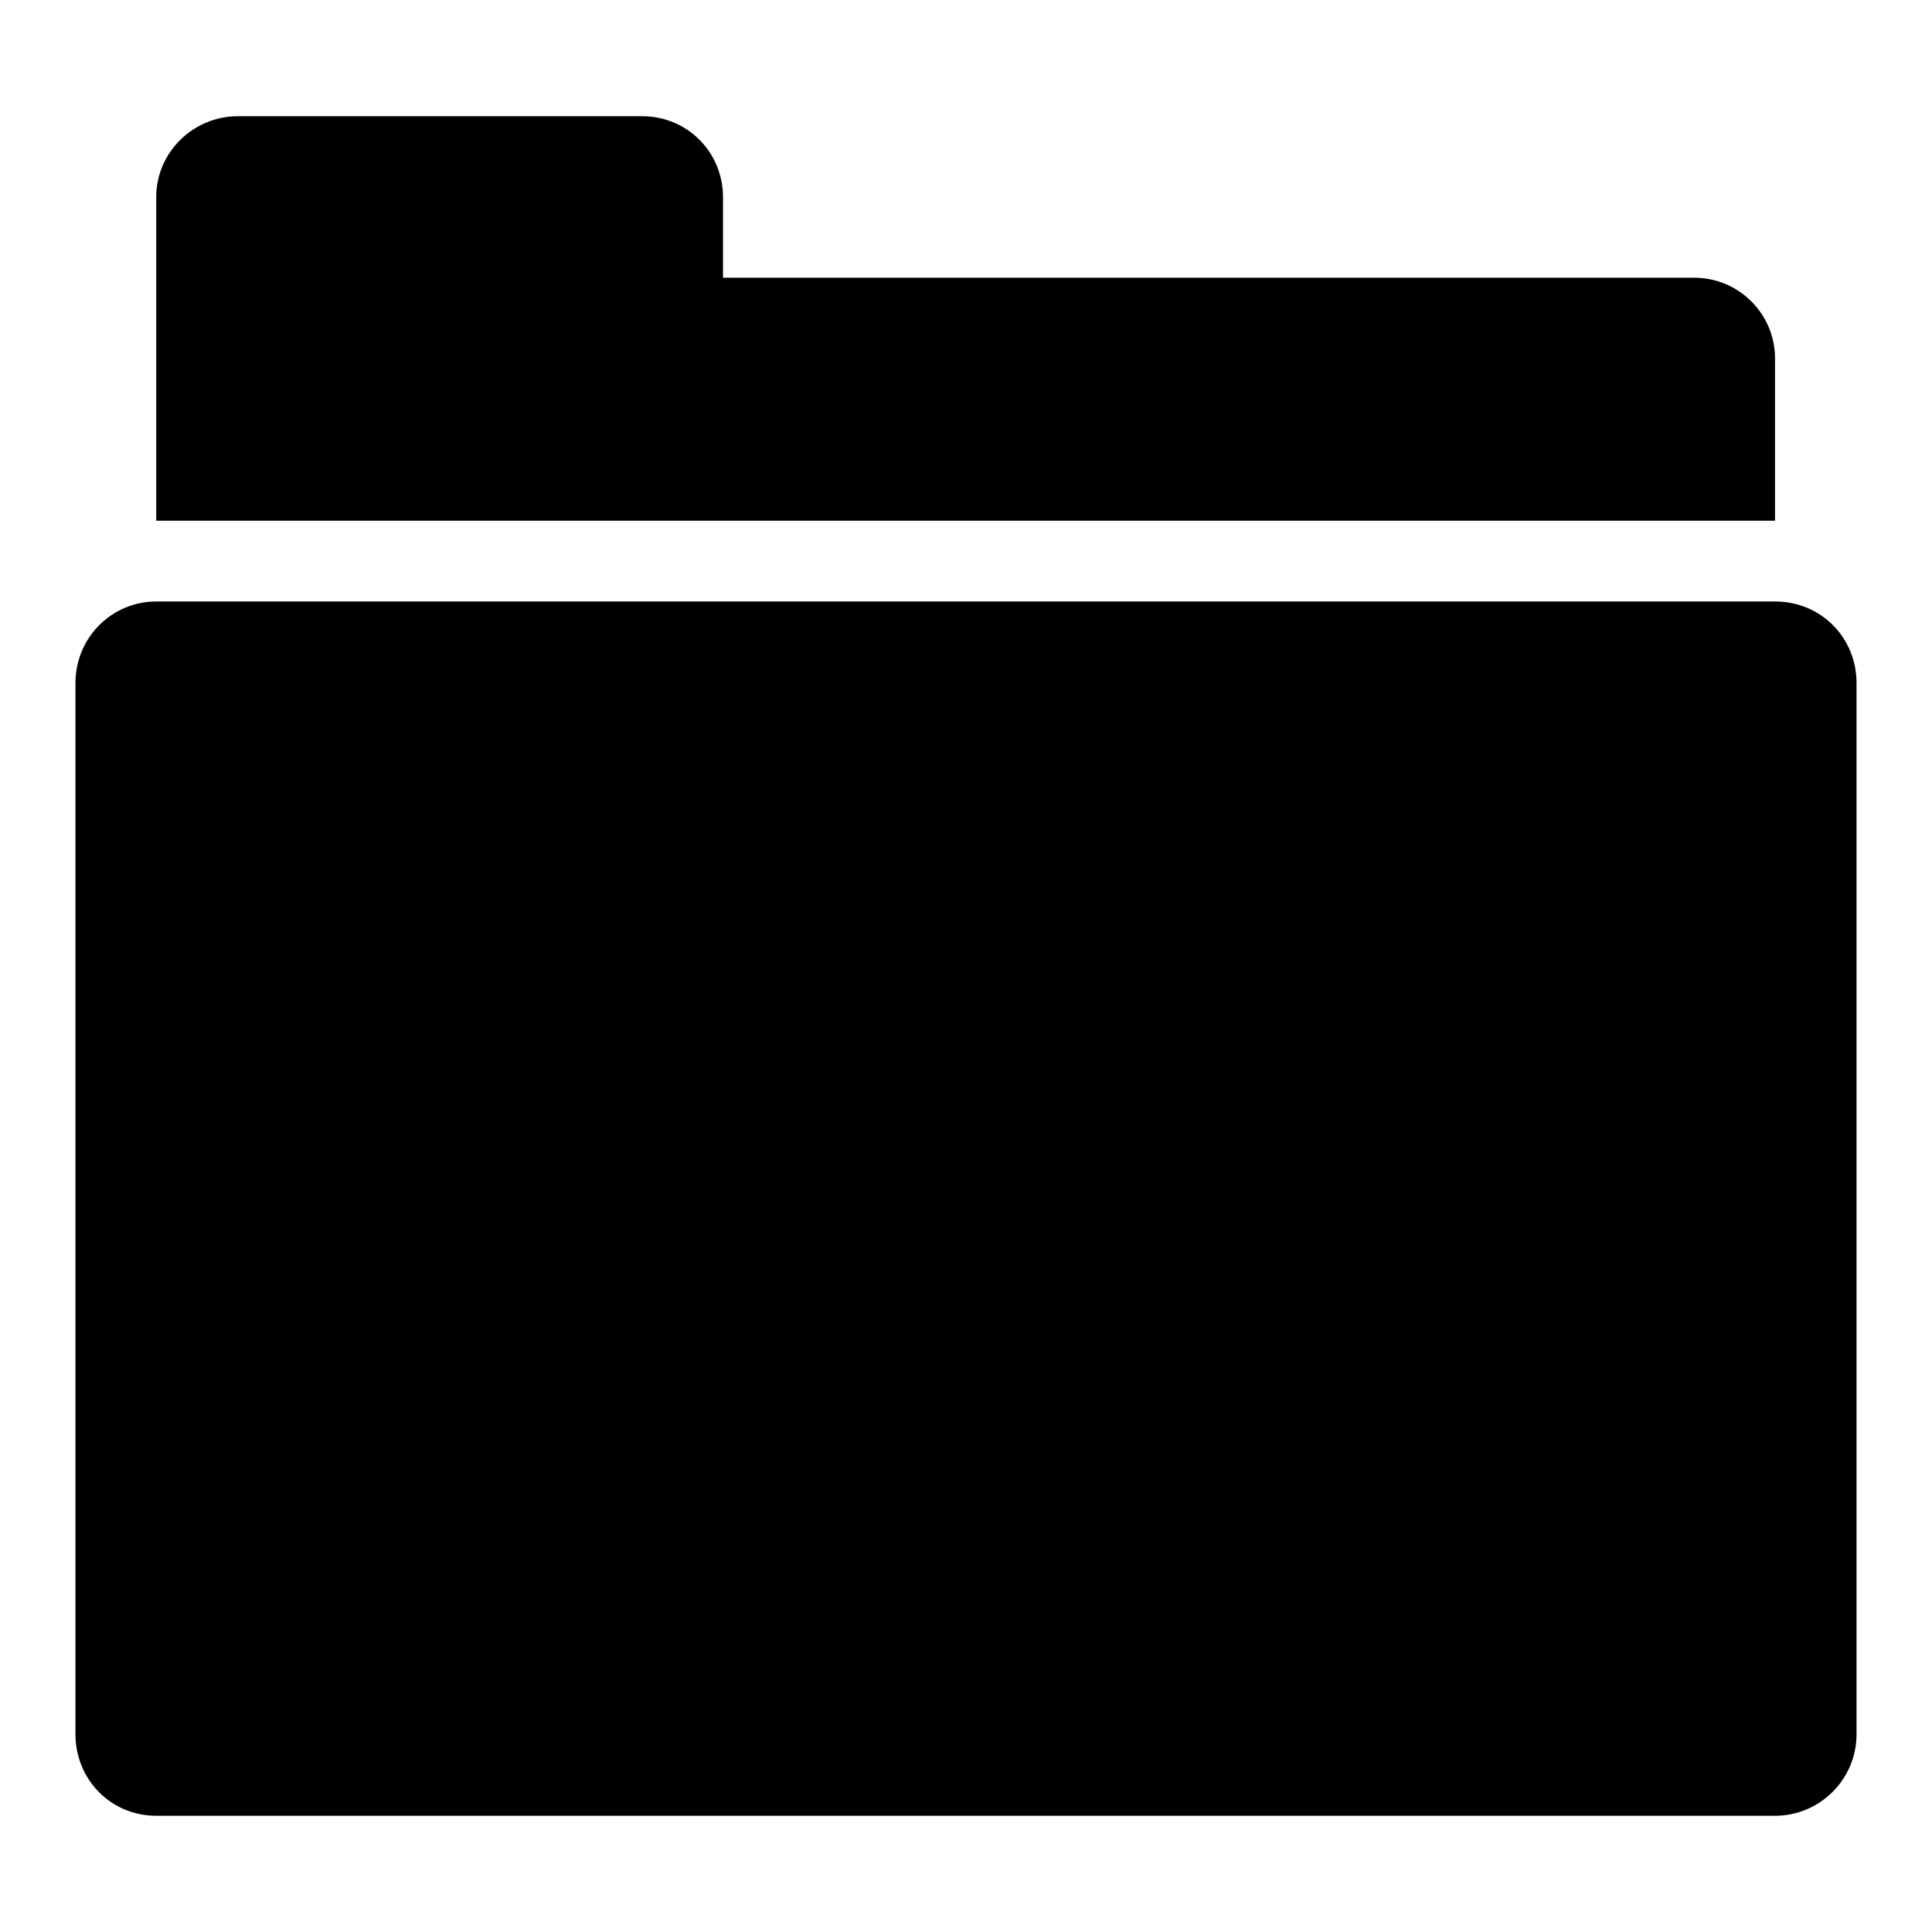 <?xml version="1.0" encoding="utf-8"?>
<!-- Svg Vector Icons : http://www.onlinewebfonts.com/icon -->
<!DOCTYPE svg PUBLIC "-//W3C//DTD SVG 1.1//EN" "http://www.w3.org/Graphics/SVG/1.1/DTD/svg11.dtd">
<svg version="1.1" xmlns="http://www.w3.org/2000/svg" xmlns:xlink="http://www.w3.org/1999/xlink" x="0px" y="0px" viewBox="0 0 256 256" enable-background="new 0 0 256 256" xml:space="preserve">
<g> <path fill="#000000" d="M85.1,15.4H31.5c-5.9,0-10.8,4.8-10.8,10.7V69h214.5V47.5c0-5.9-4.8-10.7-10.7-10.7H95.8V26.1 C95.8,20.2,91.1,15.4,85.1,15.4z M10,90.5v139.3c0,6,4.7,10.8,10.7,10.8h214.5c5.9,0,10.8-4.8,10.8-10.8V90.5 c0-6-4.7-10.8-10.8-10.8H20.7C14.8,79.7,10,84.5,10,90.5z"/></g>
</svg>